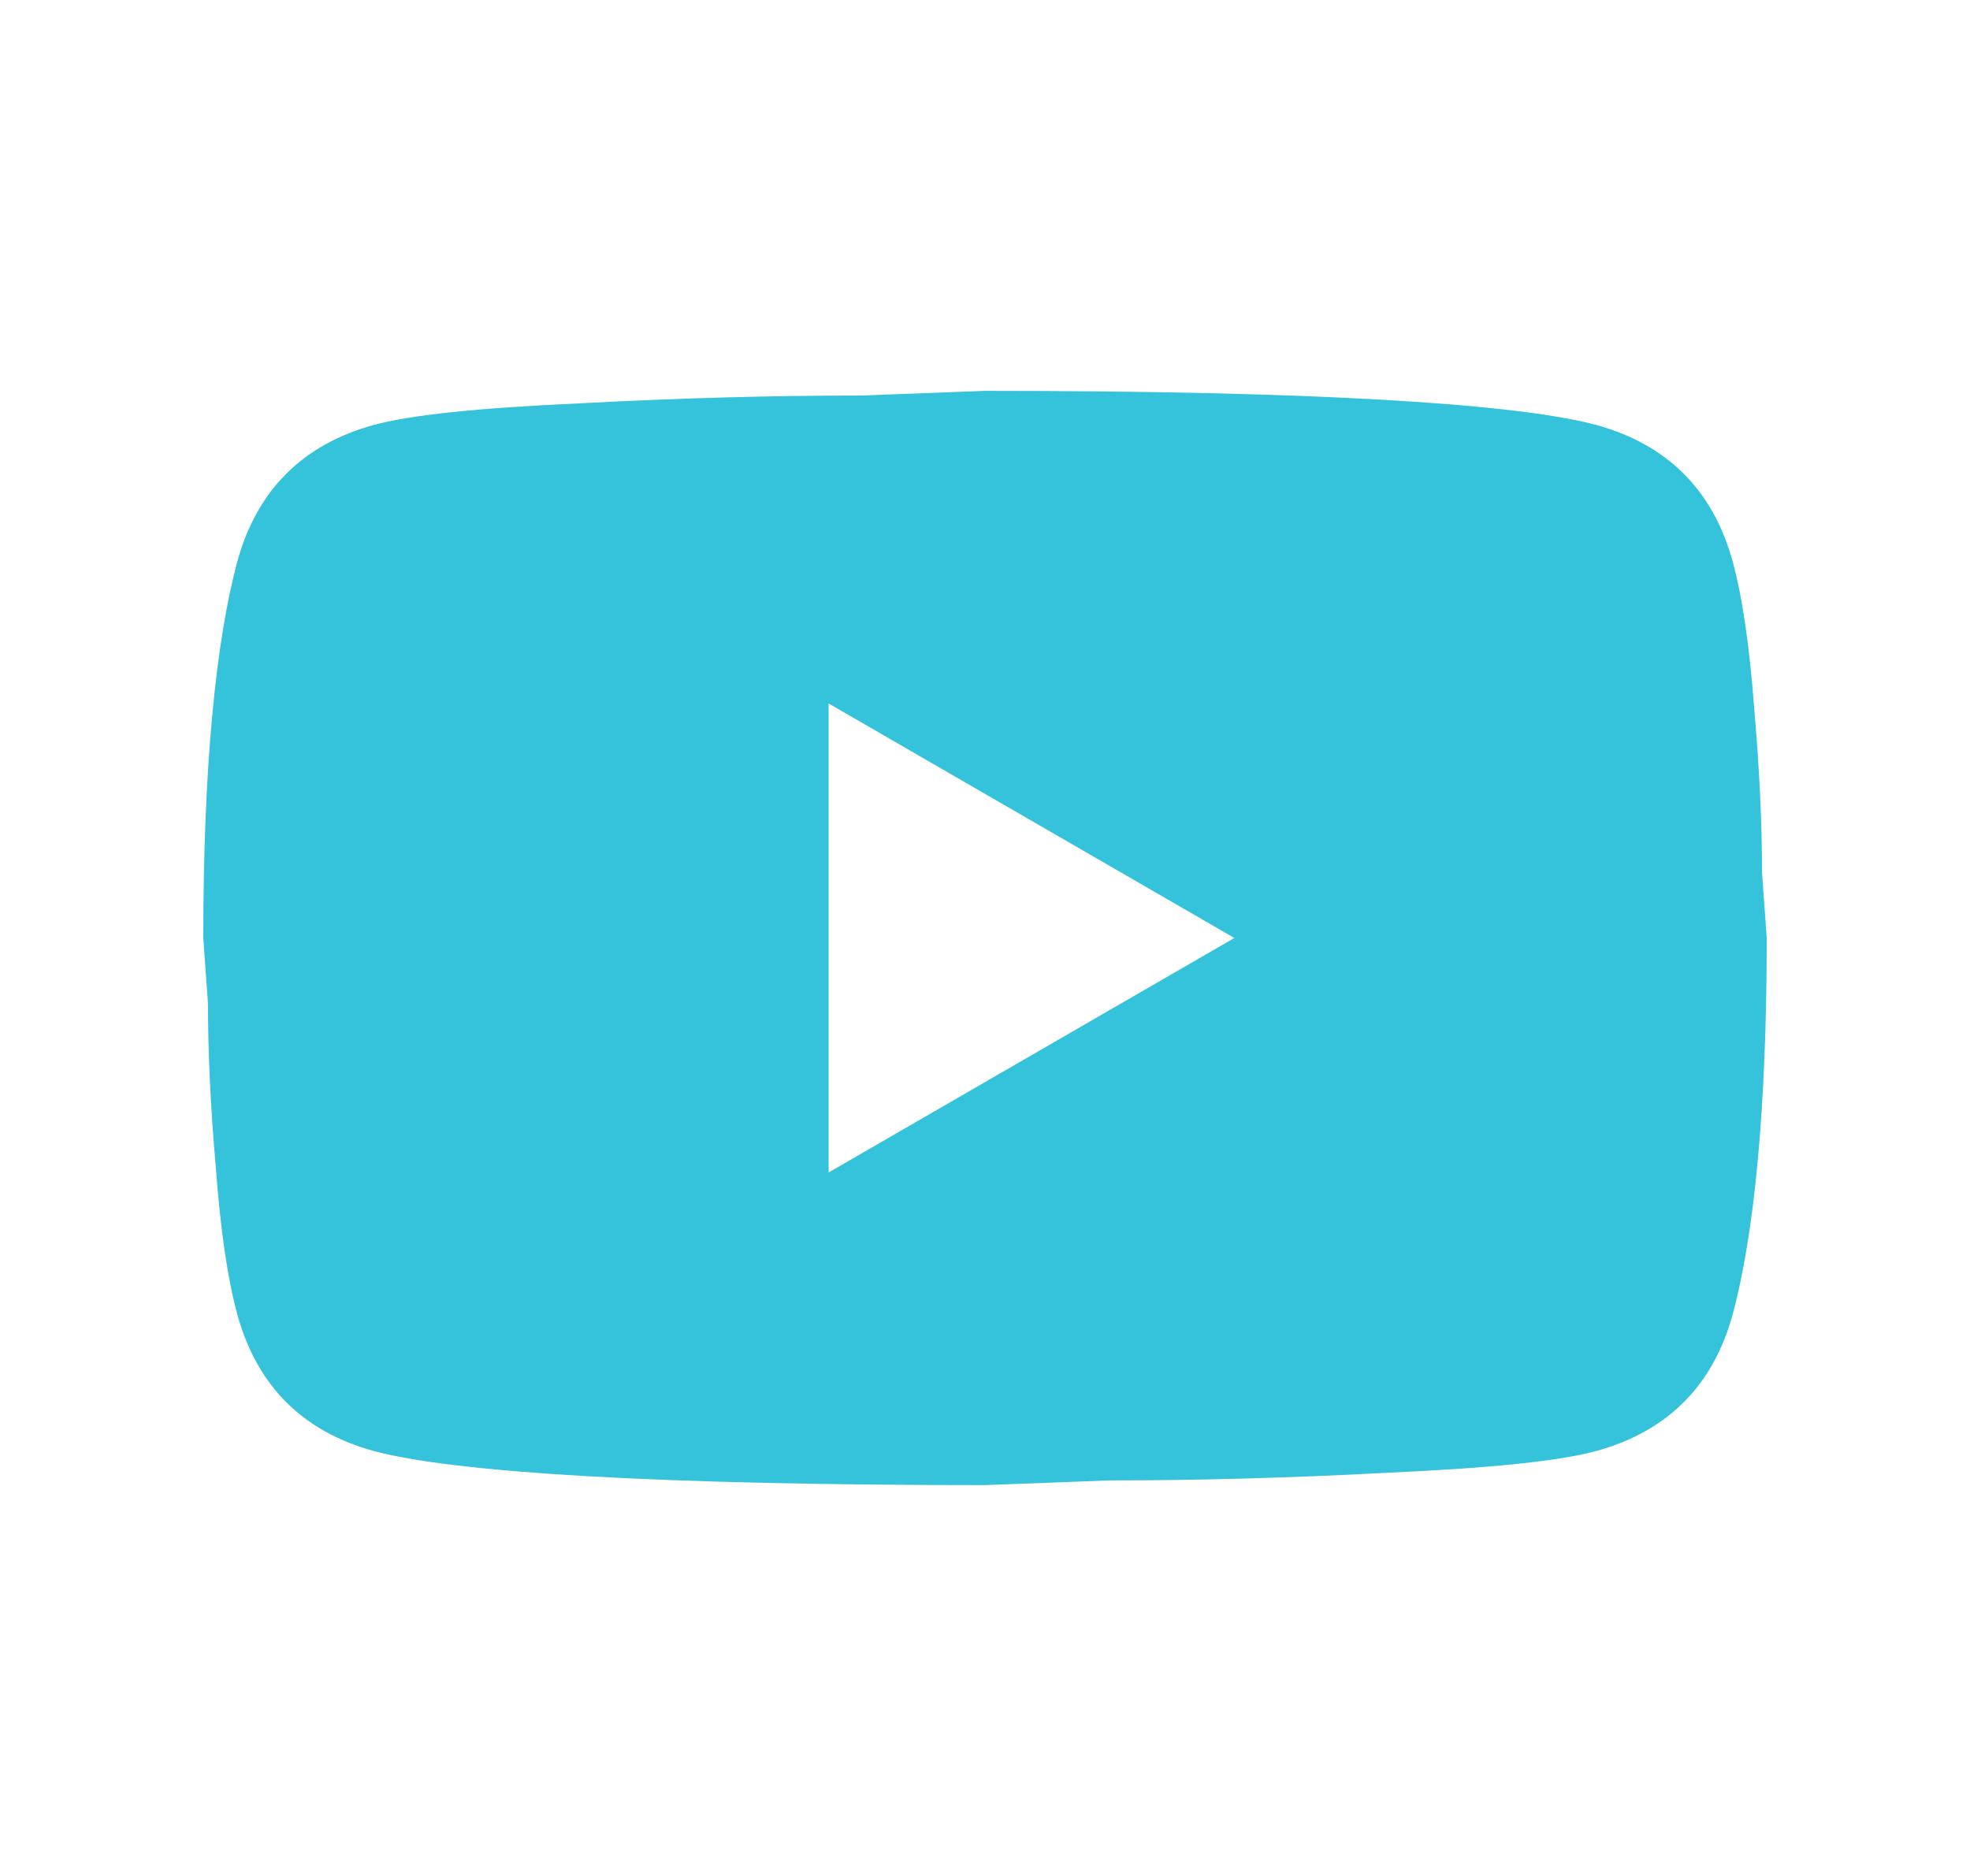<svg width="21" height="20" viewBox="0 0 21 20" fill="none" xmlns="http://www.w3.org/2000/svg">
<g id="mdi:youtube">
<path id="Vector" d="M8.833 12.5L13.158 10L8.833 7.5V12.5ZM18.467 5.975C18.575 6.367 18.65 6.892 18.7 7.558C18.758 8.225 18.783 8.8 18.783 9.3L18.833 10C18.833 11.825 18.7 13.167 18.467 14.025C18.258 14.775 17.775 15.258 17.025 15.467C16.633 15.575 15.917 15.65 14.817 15.7C13.733 15.758 12.742 15.783 11.825 15.783L10.5 15.833C7.008 15.833 4.833 15.7 3.975 15.467C3.225 15.258 2.742 14.775 2.533 14.025C2.425 13.633 2.35 13.108 2.3 12.442C2.242 11.775 2.217 11.2 2.217 10.7L2.167 10C2.167 8.175 2.3 6.833 2.533 5.975C2.742 5.225 3.225 4.742 3.975 4.533C4.367 4.425 5.083 4.35 6.183 4.3C7.267 4.242 8.258 4.217 9.175 4.217L10.5 4.167C13.992 4.167 16.167 4.3 17.025 4.533C17.775 4.742 18.258 5.225 18.467 5.975Z" fill="#35C2DB"/>
</g>
</svg>

